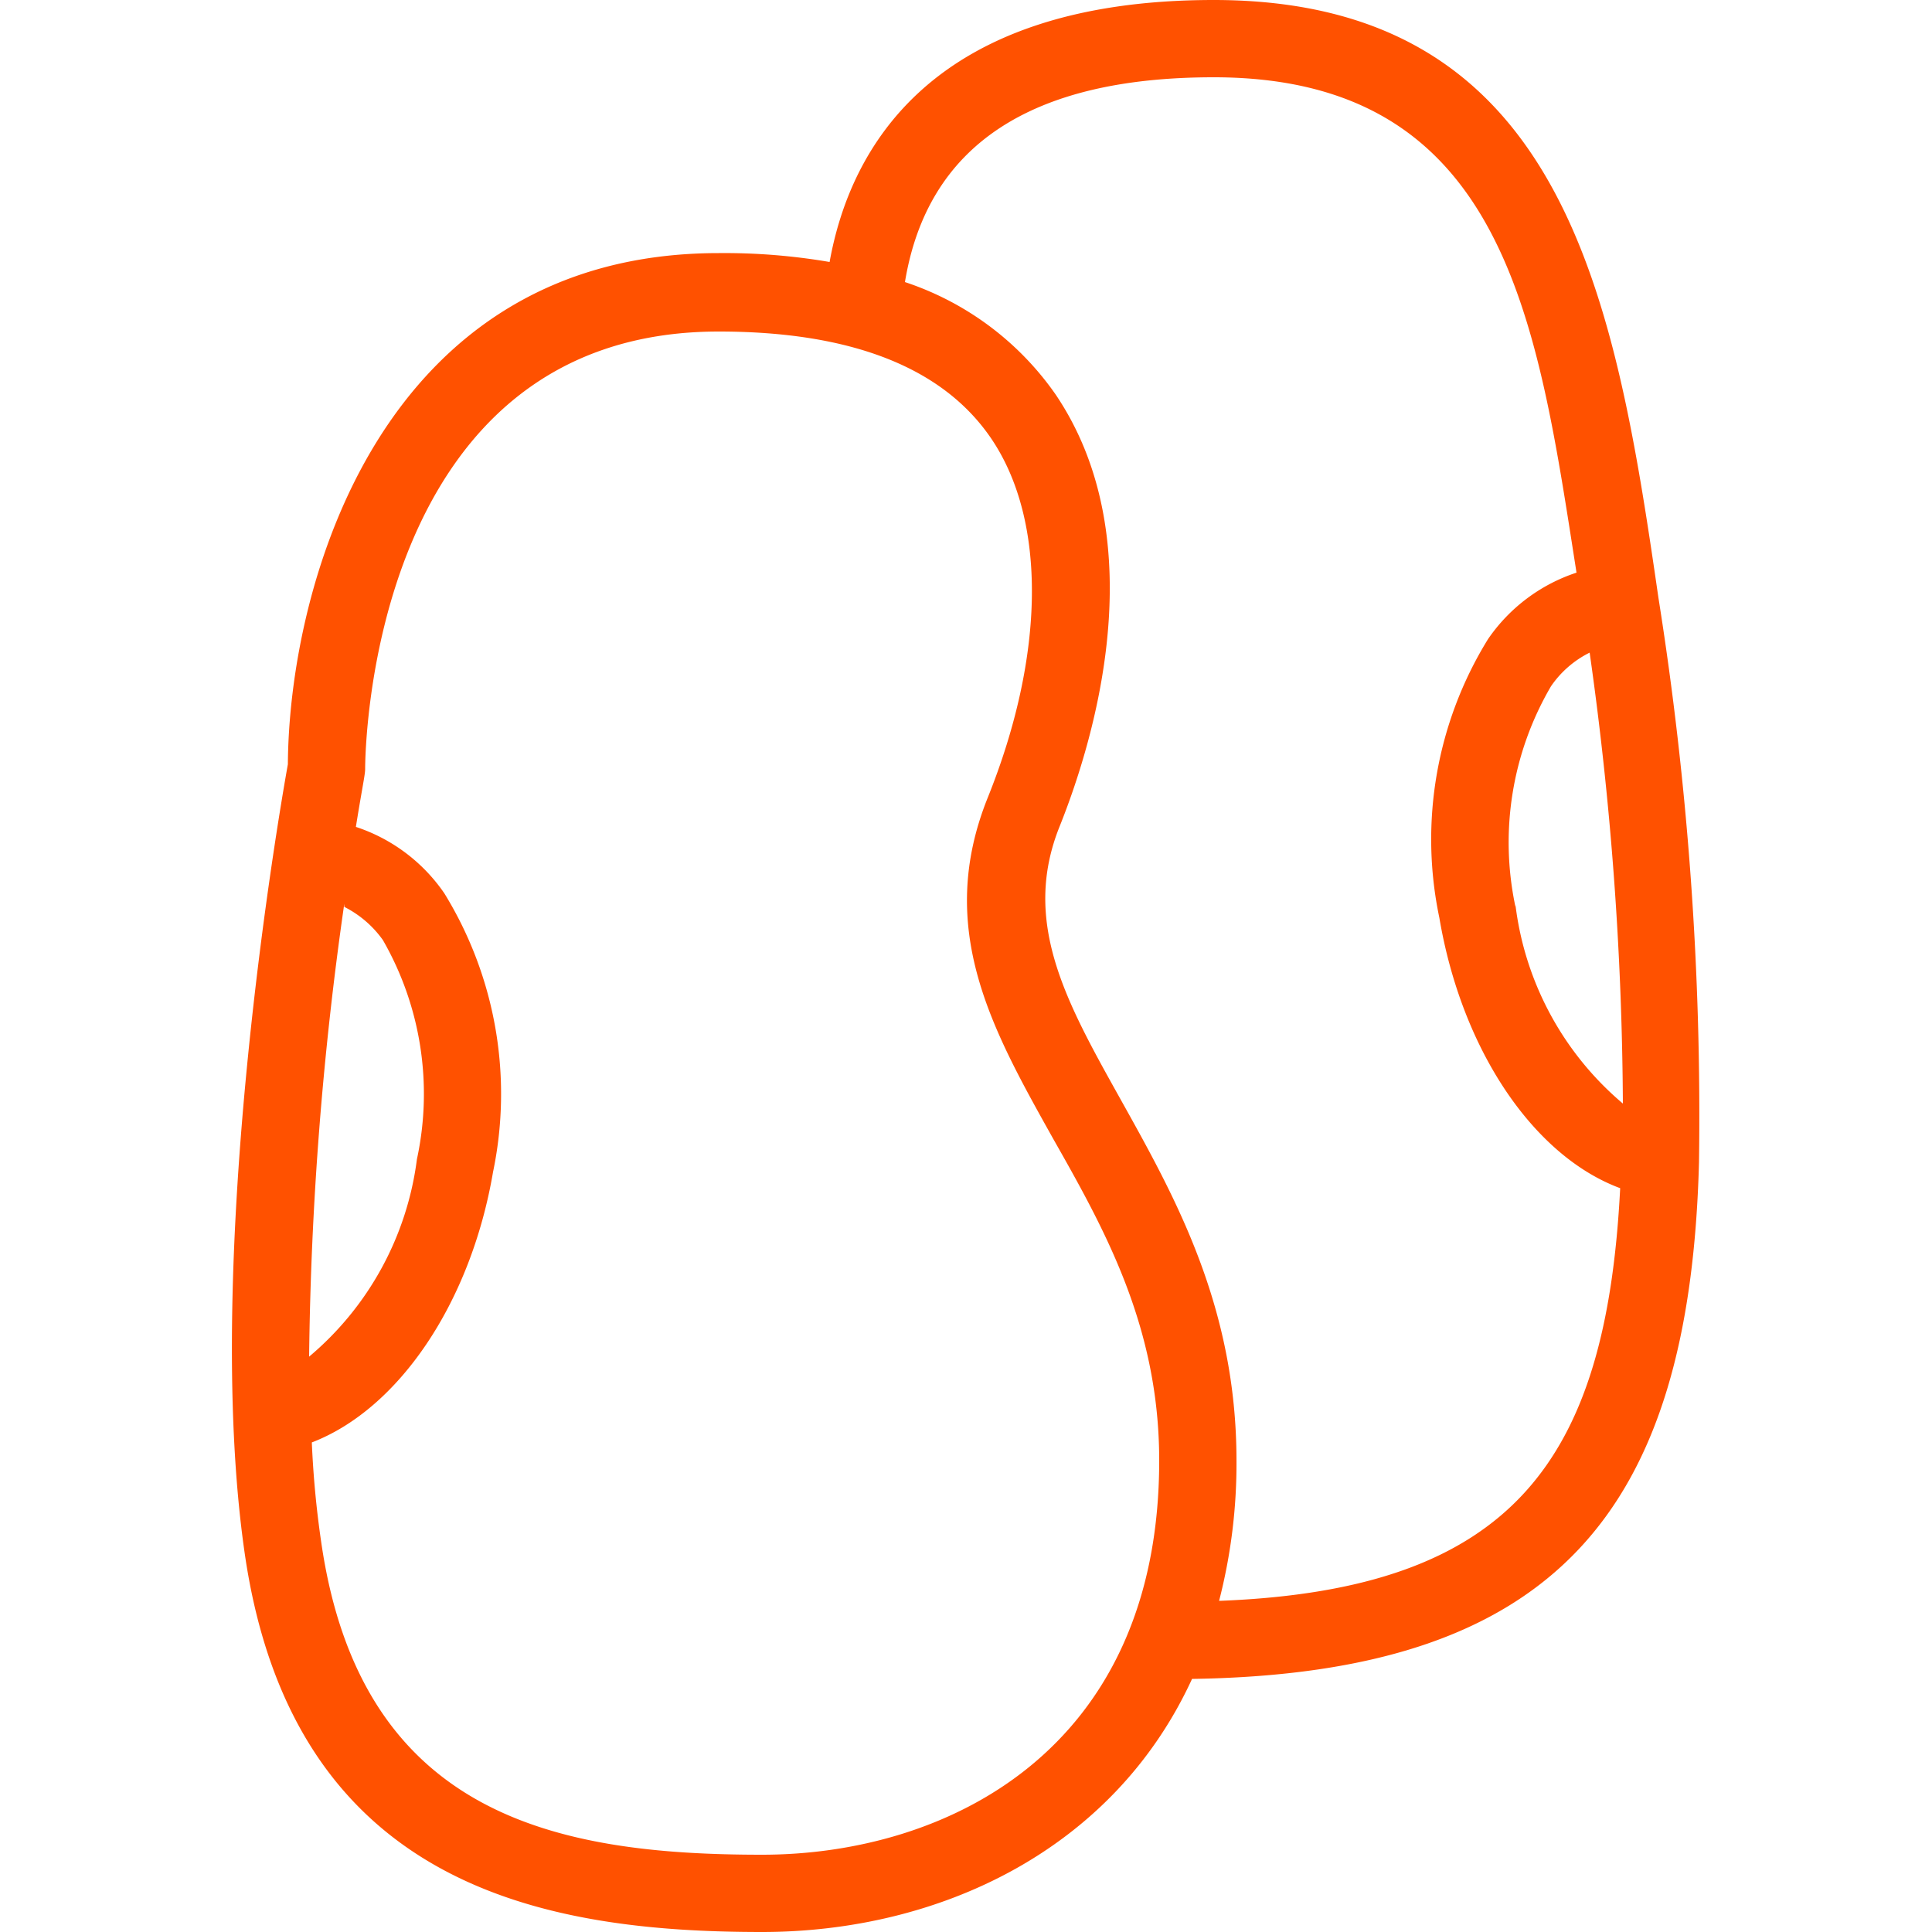 <svg id="Layer_1" data-name="Layer 1" xmlns="http://www.w3.org/2000/svg" viewBox="0 0 50 50"><path d="M42.92,15.47C41.8,7.74,40.51,0,31.41,0,24.1,0,22,3.84,21.47,6.78a16.13,16.13,0,0,0-2.87-.23c-8.76,0-11.12,8.6-11.15,13.23C7.23,21,5.23,32.53,6.33,40.18,7.58,48.88,14.14,50,19.72,50c4.52,0,9.07-2.07,11.13-6.55,9.41-.14,12.88-4.33,13.12-13.37A85.45,85.45,0,0,0,42.92,15.47Zm-3.7,8a8,8,0,0,1,.92-5.71,2.63,2.63,0,0,1,1-.87A85.92,85.92,0,0,1,42,28.56,8,8,0,0,1,39.22,23.42Zm-30.31,0a2.74,2.74,0,0,1,1,.86A8,8,0,0,1,10.79,30,8,8,0,0,1,8,35.11,89.06,89.06,0,0,1,8.91,23.39ZM19.72,48C14.4,48,9.33,47,8.31,39.89a25,25,0,0,1-.24-2.56c2.24-.86,4.11-3.6,4.69-7a9.91,9.91,0,0,0-1.26-7.21,4.47,4.47,0,0,0-2.29-1.72c.16-1,.24-1.35.24-1.5,0-.46.13-11.32,9.15-11.32,3.43,0,5.81.93,7.06,2.78,1.43,2.12,1.39,5.59-.1,9.29-1.36,3.39.12,6,1.69,8.81C28.6,31.84,30,34.34,30,37.8,30,45.33,24.47,48,19.72,48Zm11.83-6.57A14.2,14.2,0,0,0,32,37.8c0-4-1.6-6.84-3-9.35s-2.58-4.59-1.57-7.08c.83-2.08,2.49-7.31-.11-11.16a7.7,7.7,0,0,0-3.9-2.91C24,3.78,26.65,2,31.41,2,39,2,39.79,8.39,40.8,14.82a4.47,4.47,0,0,0-2.29,1.72,9.86,9.86,0,0,0-1.26,7.21c.58,3.43,2.44,6.17,4.68,7C41.57,37.79,39.17,41.14,31.55,41.43Z" style="fill:#ff5100"/></svg>